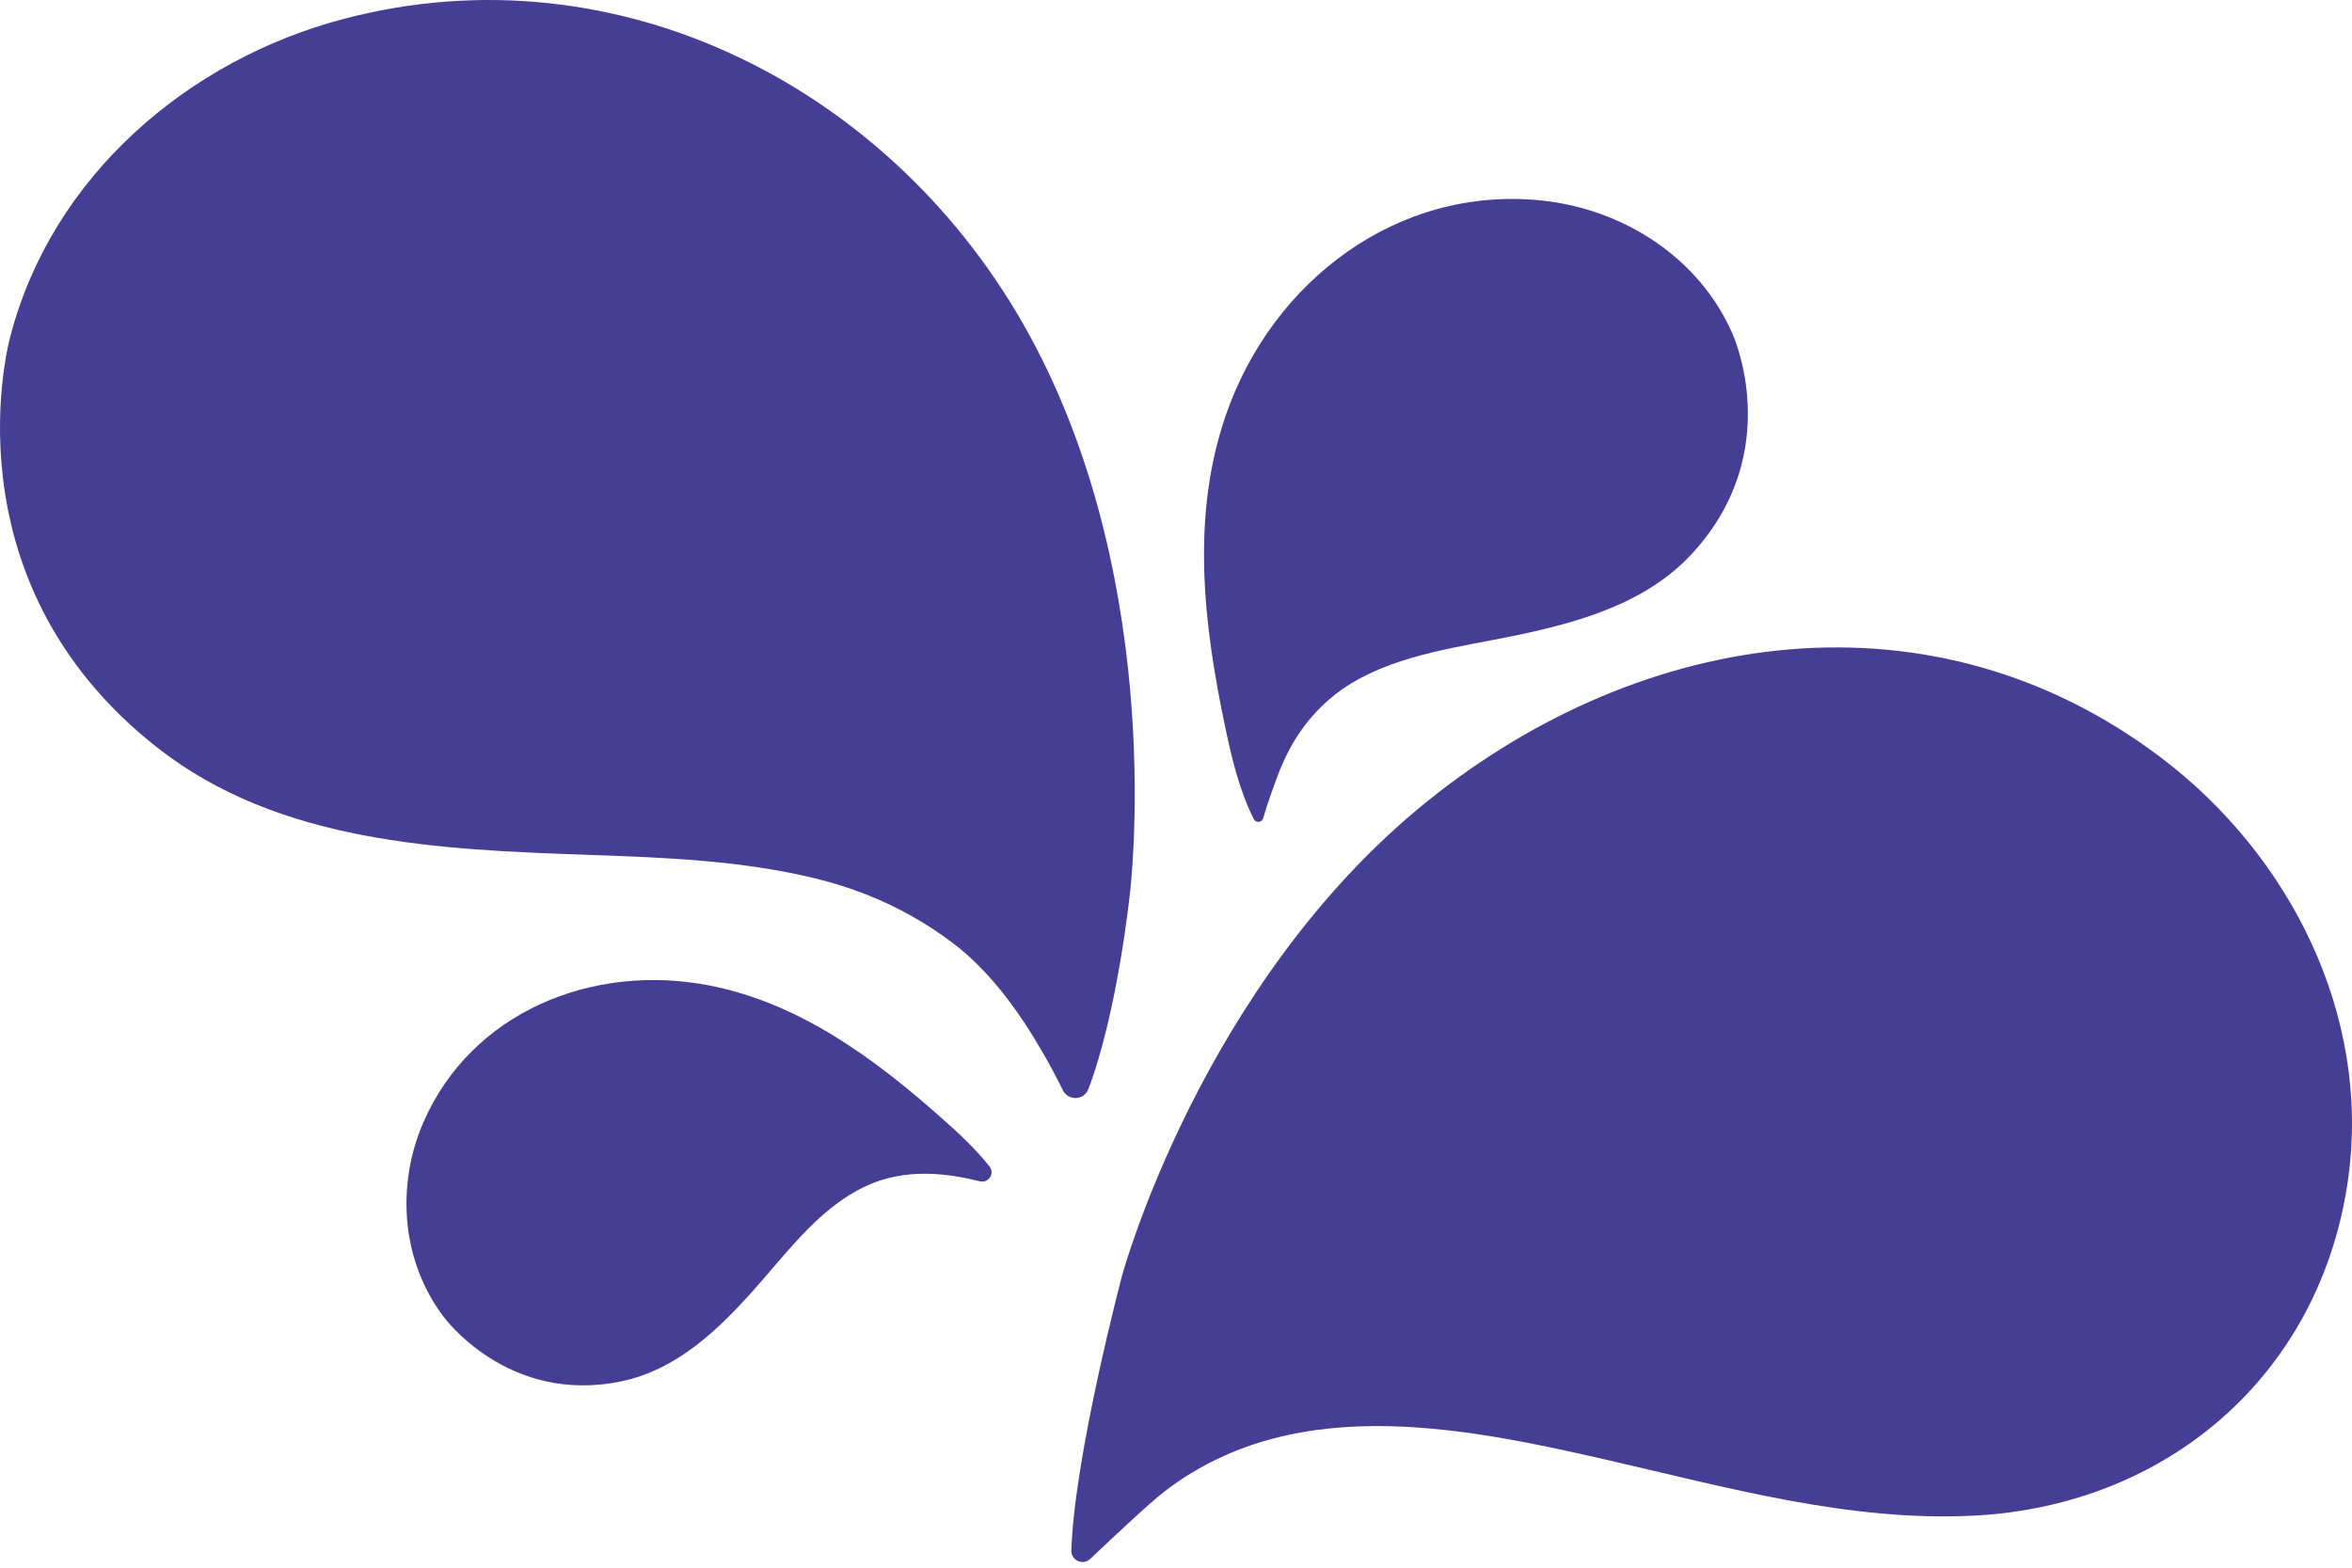 <?xml version="1.0" encoding="UTF-8"?>
<svg xmlns="http://www.w3.org/2000/svg" width="351" height="234" viewBox="0 0 351 234" fill="none">
  <path d="M129.4 133.566C133.933 135.367 138.189 137.737 142.163 140.74C147.779 144.98 152.144 151.096 155.623 157.125C156.683 158.96 157.679 160.835 158.618 162.734C159.424 164.362 161.791 164.258 162.431 162.555C166.813 150.934 168.61 133.451 168.61 133.451C168.61 133.451 174.37 88.004 153.636 50.034C133.68 13.492 92.569 -8.035 51.308 2.815C28.075 8.924 7.854 26.246 1.587 50.034C1.587 50.034 -8.78 86.278 23.473 111.59C41.638 125.846 65.54 126.824 87.691 127.595C99.031 127.992 110.55 128.412 121.625 131.104C124.303 131.754 126.895 132.571 129.406 133.566H129.4Z" fill="#463D94"></path>
  <path d="M201.732 101.955C197.827 104.308 194.683 107.702 192.517 111.706C191.008 114.502 190.006 117.539 188.993 120.548C188.82 121.072 188.664 121.601 188.509 122.13C188.509 122.136 188.509 122.147 188.503 122.153C188.307 122.803 187.414 122.867 187.109 122.262C184.972 118.017 183.855 113.311 182.876 108.68C179.605 93.256 177.681 77.05 182.985 61.828C189.954 41.831 208.644 27.725 230.017 29.923C242.054 31.16 253.498 38.287 258.526 49.776C258.526 49.776 266.601 67.219 252.611 82.533C245.786 90.006 235.765 92.854 226.175 94.856C218.124 96.535 208.943 97.606 201.727 101.96L201.732 101.955Z" fill="#463D94"></path>
  <path d="M127.916 177.703C128.976 177.127 130.076 176.633 131.239 176.241C134.321 175.206 137.632 175.01 140.886 175.35C142.534 175.522 144.169 175.827 145.782 176.23C145.886 176.259 146.076 176.293 146.312 176.339C147.567 176.581 148.472 175.137 147.683 174.136C145.615 171.501 143.11 169.188 140.593 166.951C130.548 158.034 119.375 149.755 105.973 147.115C88.366 143.646 70.311 151.142 63.192 167.503C59.183 176.719 59.759 188.006 66.181 196.52C66.181 196.52 75.753 209.758 92.772 206.174C101.083 204.425 107.28 198.402 112.677 192.327C117.21 187.224 121.754 181.057 127.922 177.697L127.916 177.703Z" fill="#463D94"></path>
  <path d="M207.766 212.893C195.682 212.56 183.928 214.838 173.785 222.621C171.597 224.301 166.281 229.3 162.693 232.695C161.61 233.719 159.83 232.913 159.882 231.423C160.331 217.277 167.45 190.405 167.45 190.405C167.45 190.405 179.262 146.815 212.949 119.645C245.369 93.498 288.593 87.365 322.568 113.138C341.701 127.653 353.761 151.378 350.455 175.753C346.504 204.868 323.703 224.767 294.508 226.234C275.923 227.166 257.654 221.994 239.517 217.841C229.26 215.488 218.386 213.187 207.766 212.893Z" fill="#463D94"></path>
</svg>
